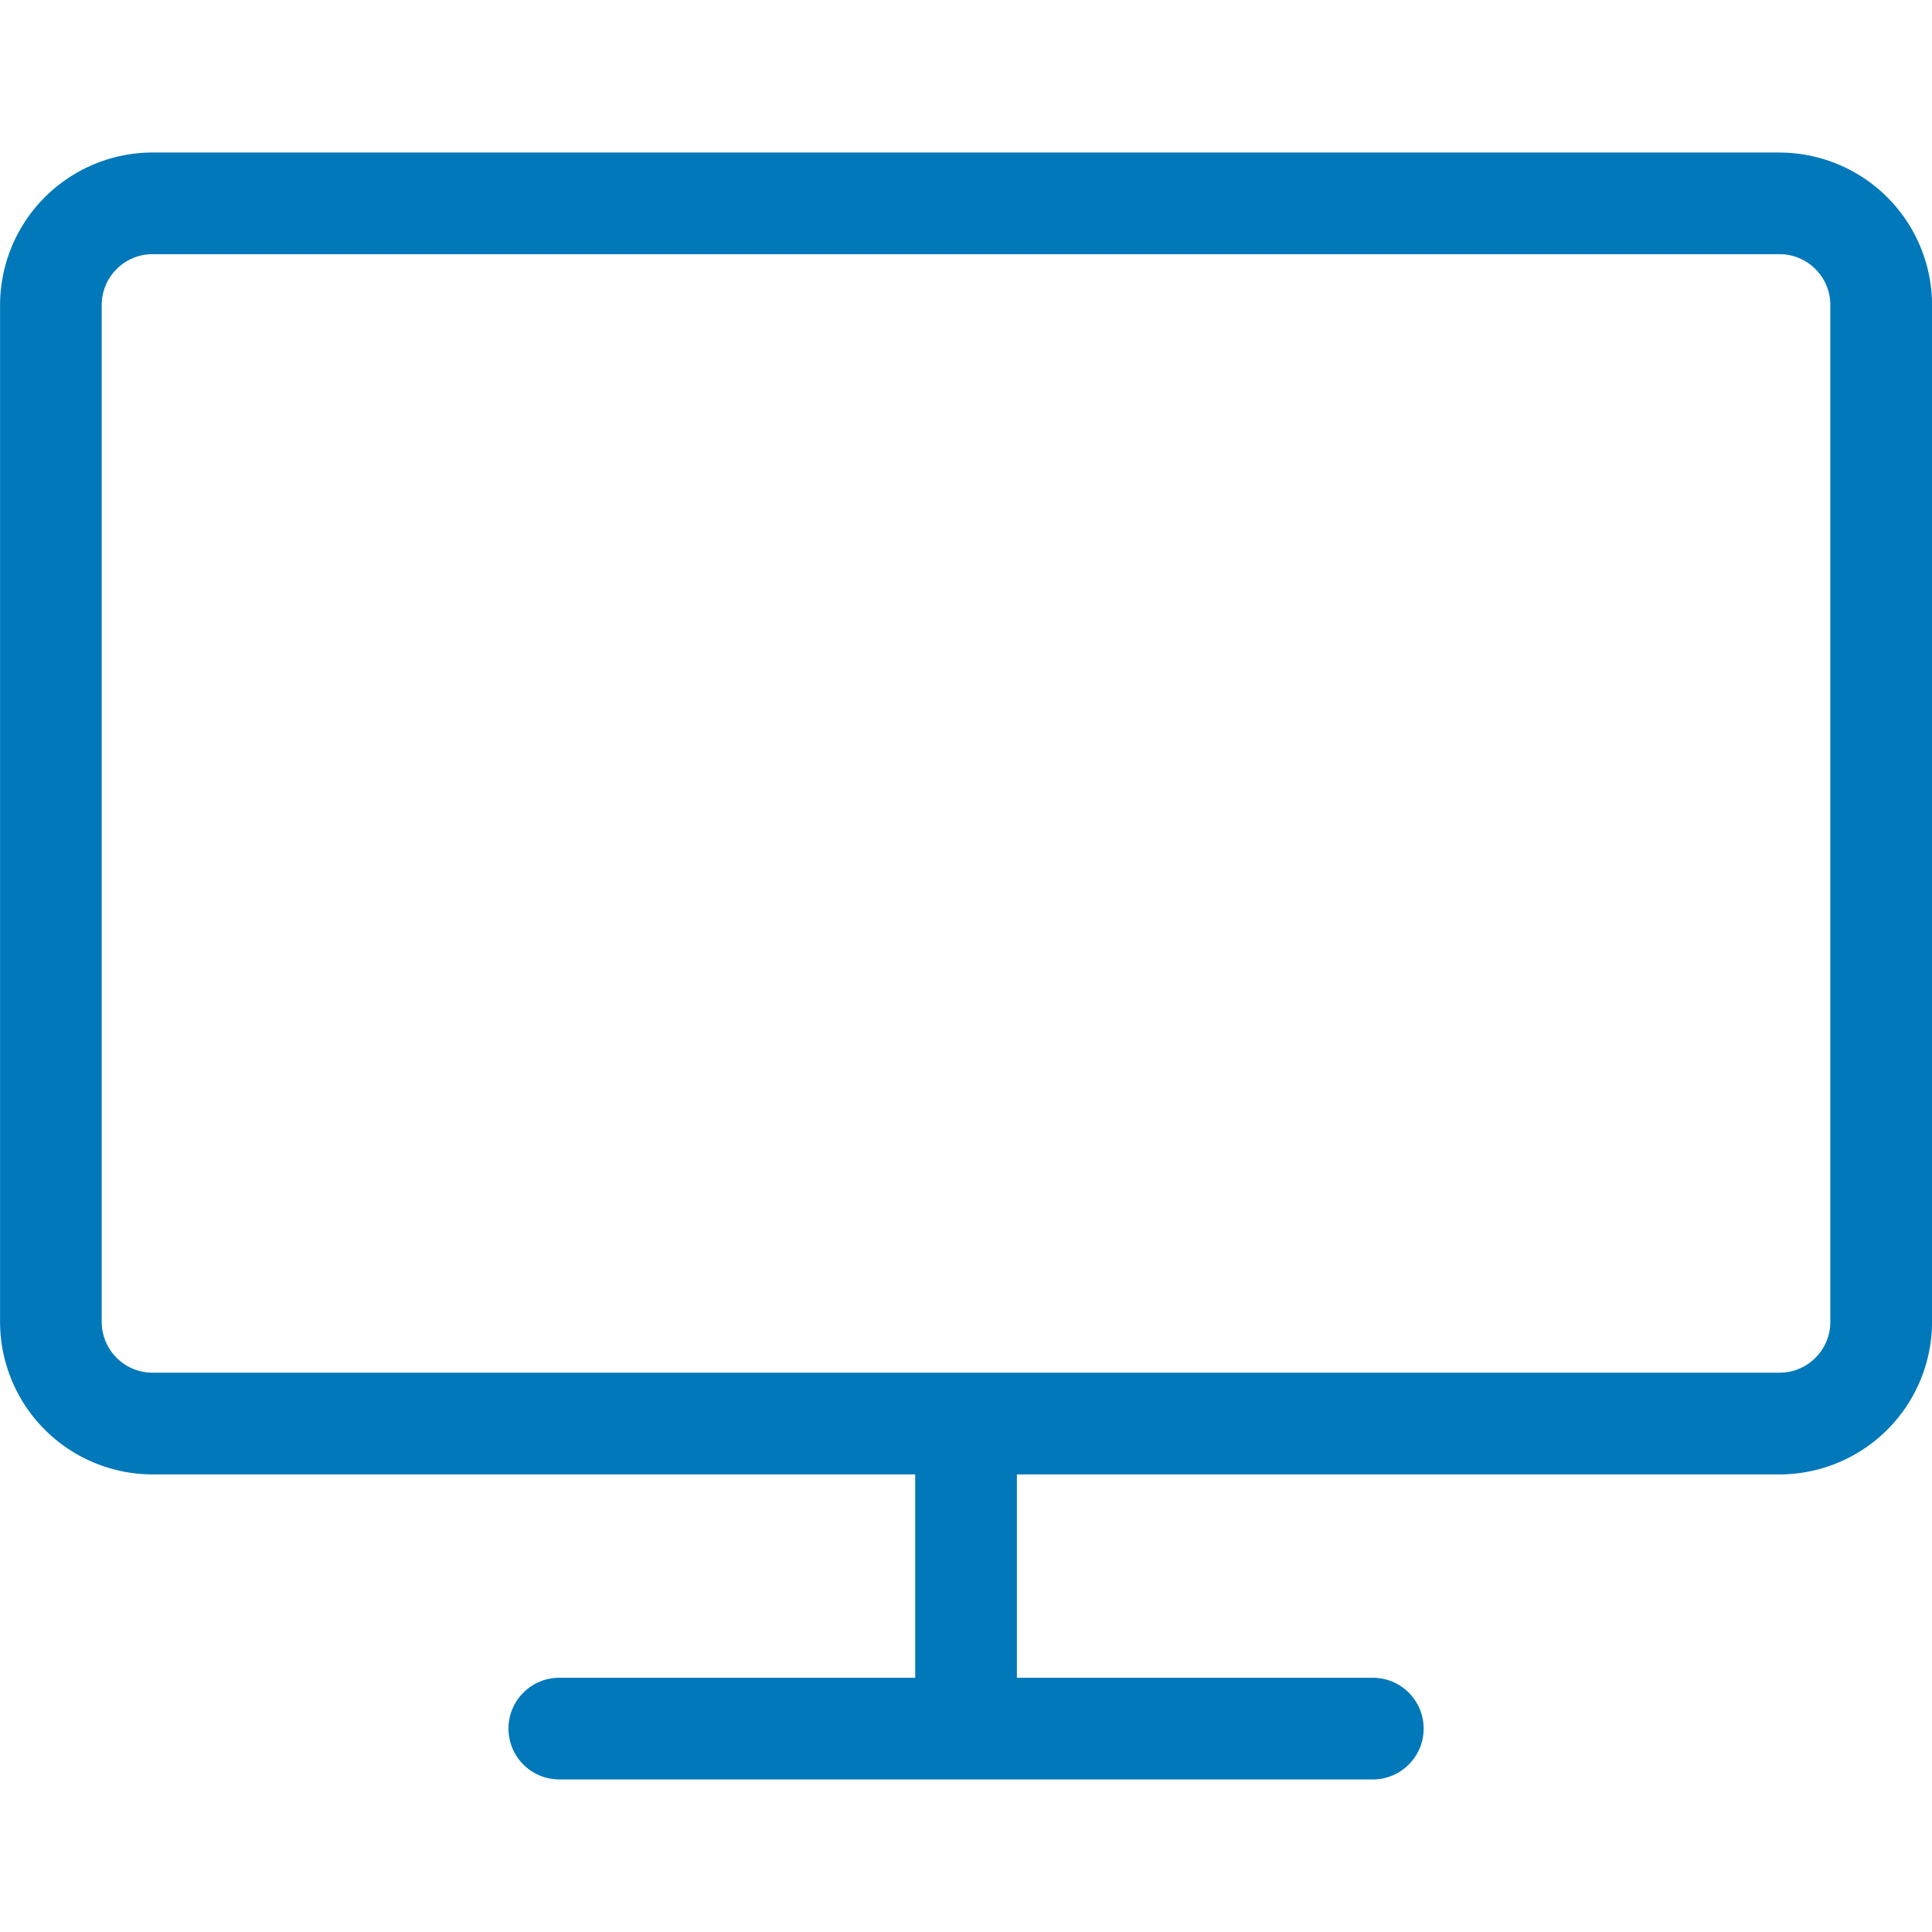 <svg xmlns="http://www.w3.org/2000/svg" viewBox="0 0 32 32" xmlns:v="https://vecta.io/nano"><path d="M29.474 2.526H2.527A2.53 2.53 0 0 0 .001 5.053v16.842a2.53 2.53 0 0 0 2.526 2.526h12.632v3.368H9.264c-.465 0-.842.377-.842.842s.377.842.842.842h13.474c.465 0 .842-.377.842-.842s-.377-.842-.842-.842h-5.895v-3.368h12.632a2.53 2.53 0 0 0 2.526-2.526V5.053a2.53 2.53 0 0 0-2.526-2.526zm.842 19.368c0 .465-.377.842-.842.842H2.527c-.465 0-.842-.377-.842-.842V5.052c0-.465.377-.842.842-.842h26.947c.465 0 .842.377.842.842z" fill="#0178ba"/></svg>
